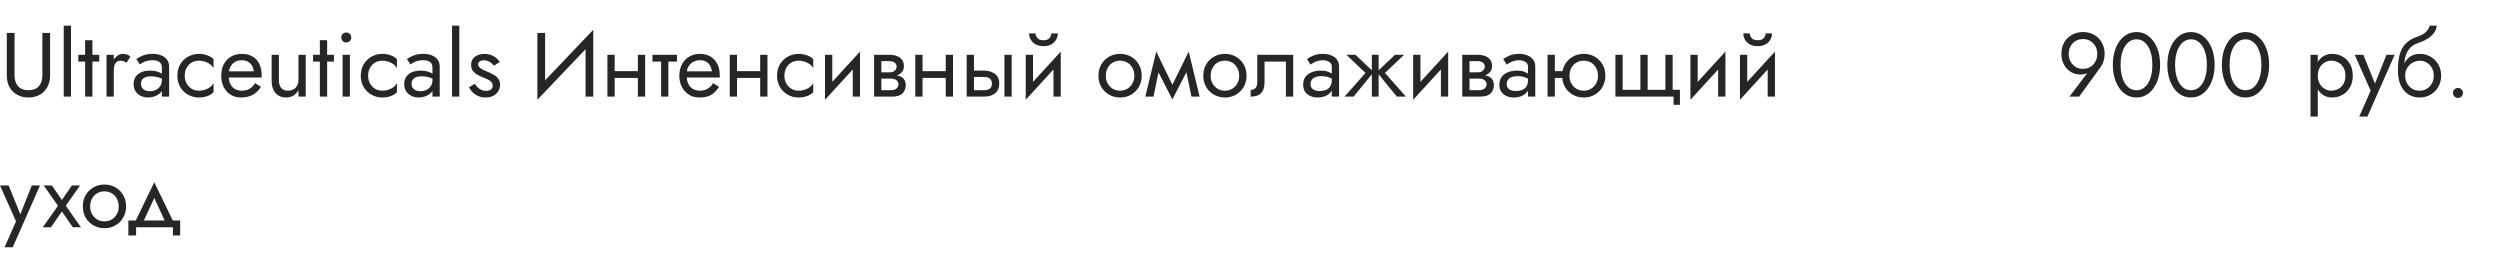 <?xml version="1.0" encoding="UTF-8"?> <svg xmlns="http://www.w3.org/2000/svg" width="440" height="46" viewBox="0 0 440 46" fill="none"> <path d="M1.2 5.8V13.32C1.2 13.875 1.285 14.387 1.456 14.856C1.637 15.325 1.893 15.731 2.224 16.072C2.565 16.413 2.971 16.68 3.44 16.872C3.909 17.064 4.432 17.16 5.008 17.16C5.584 17.16 6.107 17.064 6.576 16.872C7.045 16.68 7.445 16.413 7.776 16.072C8.117 15.731 8.373 15.325 8.544 14.856C8.725 14.387 8.816 13.875 8.816 13.32V5.8H7.456V13.32C7.456 14.088 7.248 14.707 6.832 15.176C6.416 15.645 5.808 15.88 5.008 15.88C4.208 15.88 3.6 15.645 3.184 15.176C2.768 14.707 2.56 14.088 2.56 13.32V5.8H1.2ZM11.216 4.52V17H12.496V4.52H11.216ZM13.783 9.64V10.84H17.463V9.64H13.783ZM14.983 7.08V17H16.263V7.08H14.983ZM20.027 9.64H18.747V17H20.027V9.64ZM22.251 11.048L22.955 9.992C22.763 9.789 22.549 9.656 22.315 9.592C22.091 9.517 21.846 9.48 21.579 9.48C21.238 9.48 20.901 9.613 20.571 9.88C20.24 10.147 19.968 10.509 19.755 10.968C19.552 11.416 19.451 11.933 19.451 12.52H20.027C20.027 12.168 20.059 11.853 20.123 11.576C20.198 11.299 20.326 11.08 20.507 10.92C20.688 10.76 20.939 10.68 21.259 10.68C21.472 10.68 21.648 10.712 21.787 10.776C21.925 10.829 22.08 10.92 22.251 11.048ZM24.807 14.728C24.807 14.461 24.871 14.232 24.999 14.04C25.127 13.848 25.319 13.699 25.575 13.592C25.842 13.485 26.183 13.432 26.599 13.432C27.047 13.432 27.469 13.491 27.863 13.608C28.258 13.715 28.642 13.896 29.015 14.152V13.4C28.941 13.304 28.797 13.181 28.583 13.032C28.37 12.872 28.082 12.733 27.719 12.616C27.367 12.488 26.925 12.424 26.391 12.424C25.485 12.424 24.775 12.643 24.263 13.08C23.762 13.507 23.511 14.077 23.511 14.792C23.511 15.293 23.629 15.72 23.863 16.072C24.098 16.424 24.407 16.696 24.791 16.888C25.186 17.069 25.607 17.16 26.055 17.16C26.461 17.16 26.866 17.085 27.271 16.936C27.687 16.787 28.034 16.557 28.311 16.248C28.599 15.939 28.743 15.549 28.743 15.08L28.487 14.12C28.487 14.504 28.391 14.845 28.199 15.144C28.018 15.432 27.767 15.656 27.447 15.816C27.138 15.976 26.786 16.056 26.391 16.056C26.082 16.056 25.805 16.008 25.559 15.912C25.325 15.805 25.138 15.651 24.999 15.448C24.871 15.245 24.807 15.005 24.807 14.728ZM24.615 11.336C24.733 11.251 24.893 11.149 25.095 11.032C25.298 10.915 25.543 10.813 25.831 10.728C26.13 10.643 26.461 10.6 26.823 10.6C27.047 10.6 27.261 10.621 27.463 10.664C27.666 10.707 27.842 10.776 27.991 10.872C28.151 10.968 28.274 11.101 28.359 11.272C28.445 11.432 28.487 11.64 28.487 11.896V17H29.767V11.72C29.767 11.24 29.645 10.835 29.399 10.504C29.165 10.173 28.829 9.923 28.391 9.752C27.965 9.571 27.463 9.48 26.887 9.48C26.205 9.48 25.618 9.581 25.127 9.784C24.647 9.987 24.269 10.189 23.991 10.392L24.615 11.336ZM32.51 13.32C32.51 12.808 32.617 12.355 32.83 11.96C33.054 11.555 33.353 11.24 33.726 11.016C34.11 10.792 34.542 10.68 35.022 10.68C35.417 10.68 35.785 10.744 36.126 10.872C36.478 10.989 36.782 11.149 37.038 11.352C37.294 11.555 37.476 11.779 37.582 12.024V10.424C37.326 10.125 36.958 9.896 36.478 9.736C36.009 9.565 35.524 9.48 35.022 9.48C34.308 9.48 33.662 9.645 33.086 9.976C32.51 10.307 32.052 10.76 31.71 11.336C31.38 11.912 31.214 12.573 31.214 13.32C31.214 14.056 31.38 14.717 31.71 15.304C32.052 15.88 32.51 16.333 33.086 16.664C33.662 16.995 34.308 17.16 35.022 17.16C35.524 17.16 36.009 17.08 36.478 16.92C36.958 16.749 37.326 16.515 37.582 16.216V14.616C37.476 14.851 37.294 15.075 37.038 15.288C36.782 15.491 36.478 15.656 36.126 15.784C35.785 15.901 35.417 15.96 35.022 15.96C34.542 15.96 34.11 15.848 33.726 15.624C33.353 15.389 33.054 15.075 32.83 14.68C32.617 14.285 32.51 13.832 32.51 13.32ZM42.423 17.16C43.212 17.16 43.895 17.005 44.471 16.696C45.058 16.376 45.543 15.907 45.927 15.288L44.887 14.632C44.62 15.08 44.295 15.416 43.911 15.64C43.527 15.853 43.084 15.96 42.583 15.96C42.082 15.96 41.655 15.853 41.303 15.64C40.951 15.427 40.684 15.117 40.503 14.712C40.322 14.307 40.231 13.816 40.231 13.24C40.242 12.675 40.338 12.2 40.519 11.816C40.711 11.421 40.978 11.123 41.319 10.92C41.671 10.707 42.092 10.6 42.583 10.6C42.999 10.6 43.362 10.691 43.671 10.872C43.98 11.053 44.22 11.304 44.391 11.624C44.572 11.944 44.663 12.323 44.663 12.76C44.663 12.835 44.647 12.931 44.615 13.048C44.583 13.155 44.551 13.235 44.519 13.288L45.031 12.552H39.751V13.64H46.039C46.039 13.619 46.039 13.571 46.039 13.496C46.05 13.411 46.055 13.331 46.055 13.256C46.055 12.477 45.916 11.805 45.639 11.24C45.362 10.675 44.962 10.243 44.439 9.944C43.927 9.635 43.308 9.48 42.583 9.48C41.858 9.48 41.218 9.64 40.663 9.96C40.119 10.28 39.692 10.728 39.383 11.304C39.084 11.88 38.935 12.552 38.935 13.32C38.935 14.077 39.079 14.744 39.367 15.32C39.666 15.896 40.076 16.349 40.599 16.68C41.132 17 41.74 17.16 42.423 17.16ZM49.089 14.12V9.64H47.809V14.28C47.809 15.155 48.039 15.853 48.497 16.376C48.956 16.899 49.569 17.16 50.337 17.16C50.828 17.16 51.255 17.053 51.617 16.84C51.98 16.616 52.284 16.285 52.529 15.848V17H53.809V9.64H52.529V14.12C52.529 14.483 52.449 14.803 52.289 15.08C52.14 15.357 51.921 15.576 51.633 15.736C51.356 15.885 51.031 15.96 50.657 15.96C50.145 15.96 49.756 15.8 49.489 15.48C49.223 15.16 49.089 14.707 49.089 14.12ZM55.096 9.64V10.84H58.776V9.64H55.096ZM56.296 7.08V17H57.576V7.08H56.296ZM60.059 6.6C60.059 6.835 60.145 7.043 60.315 7.224C60.497 7.395 60.705 7.48 60.939 7.48C61.185 7.48 61.393 7.395 61.563 7.224C61.734 7.043 61.819 6.835 61.819 6.6C61.819 6.355 61.734 6.147 61.563 5.976C61.393 5.805 61.185 5.72 60.939 5.72C60.705 5.72 60.497 5.805 60.315 5.976C60.145 6.147 60.059 6.355 60.059 6.6ZM60.299 9.64V17H61.579V9.64H60.299ZM64.792 13.32C64.792 12.808 64.898 12.355 65.112 11.96C65.336 11.555 65.634 11.24 66.008 11.016C66.392 10.792 66.824 10.68 67.304 10.68C67.698 10.68 68.066 10.744 68.408 10.872C68.76 10.989 69.064 11.149 69.32 11.352C69.576 11.555 69.757 11.779 69.864 12.024V10.424C69.608 10.125 69.24 9.896 68.76 9.736C68.29 9.565 67.805 9.48 67.304 9.48C66.589 9.48 65.944 9.645 65.368 9.976C64.792 10.307 64.333 10.76 63.992 11.336C63.661 11.912 63.496 12.573 63.496 13.32C63.496 14.056 63.661 14.717 63.992 15.304C64.333 15.88 64.792 16.333 65.368 16.664C65.944 16.995 66.589 17.16 67.304 17.16C67.805 17.16 68.29 17.08 68.76 16.92C69.24 16.749 69.608 16.515 69.864 16.216V14.616C69.757 14.851 69.576 15.075 69.32 15.288C69.064 15.491 68.76 15.656 68.408 15.784C68.066 15.901 67.698 15.96 67.304 15.96C66.824 15.96 66.392 15.848 66.008 15.624C65.634 15.389 65.336 15.075 65.112 14.68C64.898 14.285 64.792 13.832 64.792 13.32ZM72.432 14.728C72.432 14.461 72.496 14.232 72.624 14.04C72.752 13.848 72.944 13.699 73.2 13.592C73.467 13.485 73.808 13.432 74.224 13.432C74.672 13.432 75.094 13.491 75.488 13.608C75.883 13.715 76.267 13.896 76.64 14.152V13.4C76.566 13.304 76.422 13.181 76.208 13.032C75.995 12.872 75.707 12.733 75.344 12.616C74.992 12.488 74.55 12.424 74.016 12.424C73.11 12.424 72.4 12.643 71.888 13.08C71.387 13.507 71.136 14.077 71.136 14.792C71.136 15.293 71.254 15.72 71.488 16.072C71.723 16.424 72.032 16.696 72.416 16.888C72.811 17.069 73.232 17.16 73.68 17.16C74.086 17.16 74.491 17.085 74.896 16.936C75.312 16.787 75.659 16.557 75.936 16.248C76.224 15.939 76.368 15.549 76.368 15.08L76.112 14.12C76.112 14.504 76.016 14.845 75.824 15.144C75.643 15.432 75.392 15.656 75.072 15.816C74.763 15.976 74.411 16.056 74.016 16.056C73.707 16.056 73.43 16.008 73.184 15.912C72.95 15.805 72.763 15.651 72.624 15.448C72.496 15.245 72.432 15.005 72.432 14.728ZM72.24 11.336C72.358 11.251 72.518 11.149 72.72 11.032C72.923 10.915 73.168 10.813 73.456 10.728C73.755 10.643 74.086 10.6 74.448 10.6C74.672 10.6 74.886 10.621 75.088 10.664C75.291 10.707 75.467 10.776 75.616 10.872C75.776 10.968 75.899 11.101 75.984 11.272C76.07 11.432 76.112 11.64 76.112 11.896V17H77.392V11.72C77.392 11.24 77.27 10.835 77.024 10.504C76.79 10.173 76.454 9.923 76.016 9.752C75.59 9.571 75.088 9.48 74.512 9.48C73.83 9.48 73.243 9.581 72.752 9.784C72.272 9.987 71.894 10.189 71.616 10.392L72.24 11.336ZM79.559 4.52V17H80.839V4.52H79.559ZM83.551 14.744L82.543 15.368C82.681 15.656 82.884 15.939 83.151 16.216C83.428 16.493 83.764 16.723 84.159 16.904C84.553 17.075 84.996 17.16 85.487 17.16C86.244 17.16 86.852 16.947 87.311 16.52C87.78 16.093 88.015 15.56 88.015 14.92C88.015 14.483 87.908 14.125 87.695 13.848C87.492 13.571 87.215 13.336 86.863 13.144C86.511 12.941 86.121 12.755 85.695 12.584C85.439 12.477 85.194 12.365 84.959 12.248C84.724 12.131 84.532 11.997 84.383 11.848C84.234 11.699 84.159 11.528 84.159 11.336C84.159 11.091 84.255 10.909 84.447 10.792C84.639 10.675 84.868 10.616 85.135 10.616C85.519 10.616 85.86 10.707 86.159 10.888C86.468 11.069 86.724 11.299 86.927 11.576L87.951 10.92C87.802 10.643 87.594 10.397 87.327 10.184C87.06 9.971 86.751 9.8 86.399 9.672C86.058 9.544 85.689 9.48 85.295 9.48C84.9 9.48 84.516 9.549 84.143 9.688C83.78 9.827 83.481 10.04 83.247 10.328C83.023 10.616 82.911 10.979 82.911 11.416C82.911 11.843 83.017 12.2 83.231 12.488C83.455 12.765 83.727 12.995 84.047 13.176C84.377 13.347 84.703 13.496 85.023 13.624C85.311 13.731 85.583 13.848 85.839 13.976C86.095 14.093 86.303 14.243 86.463 14.424C86.633 14.595 86.719 14.808 86.719 15.064C86.719 15.352 86.612 15.581 86.399 15.752C86.196 15.912 85.913 15.992 85.551 15.992C85.252 15.992 84.975 15.939 84.719 15.832C84.474 15.715 84.255 15.56 84.063 15.368C83.871 15.176 83.7 14.968 83.551 14.744ZM104.337 7.32L104.417 5.24L94.657 15.48L94.577 17.56L104.337 7.32ZM95.937 5.8H94.577V17.56L95.937 15.8V5.8ZM104.417 5.24L103.057 7V17H104.417V5.24ZM107.655 13.72H113.095V12.52H107.655V13.72ZM112.263 9.64V17H113.543V9.64H112.263ZM106.903 9.64V17H108.183V9.64H106.903ZM114.83 9.64V10.84H119.15V9.64H114.83ZM116.35 9.96V17H117.63V9.96H116.35ZM120.376 13.64H126.664C126.675 13.576 126.68 13.512 126.68 13.448C126.68 13.384 126.68 13.32 126.68 13.256C126.68 12.477 126.536 11.811 126.248 11.256C125.96 10.691 125.555 10.253 125.032 9.944C124.509 9.635 123.901 9.48 123.208 9.48C122.579 9.48 122.008 9.608 121.496 9.864C120.995 10.12 120.584 10.477 120.264 10.936C119.944 11.395 119.731 11.928 119.624 12.536C119.603 12.664 119.587 12.792 119.576 12.92C119.565 13.048 119.56 13.181 119.56 13.32C119.56 14.056 119.709 14.717 120.008 15.304C120.317 15.88 120.733 16.333 121.256 16.664C121.789 16.995 122.387 17.16 123.048 17.16C123.688 17.16 124.221 17.085 124.648 16.936C125.075 16.776 125.437 16.557 125.736 16.28C126.035 15.992 126.307 15.661 126.552 15.288L125.512 14.632C125.352 14.899 125.16 15.133 124.936 15.336C124.712 15.528 124.456 15.683 124.168 15.8C123.891 15.907 123.571 15.96 123.208 15.96C122.728 15.96 122.312 15.859 121.96 15.656C121.608 15.453 121.336 15.155 121.144 14.76C120.952 14.365 120.856 13.885 120.856 13.32L120.888 12.84C120.888 12.381 120.989 11.987 121.192 11.656C121.405 11.315 121.688 11.053 122.04 10.872C122.392 10.691 122.781 10.6 123.208 10.6C123.635 10.6 123.992 10.685 124.28 10.856C124.579 11.016 124.808 11.245 124.968 11.544C125.139 11.832 125.245 12.168 125.288 12.552H120.376V13.64ZM129.186 13.72H134.626V12.52H129.186V13.72ZM133.794 9.64V17H135.074V9.64H133.794ZM128.434 9.64V17H129.714V9.64H128.434ZM138.057 13.32C138.057 12.808 138.164 12.355 138.377 11.96C138.601 11.555 138.9 11.24 139.273 11.016C139.657 10.792 140.089 10.68 140.569 10.68C140.964 10.68 141.332 10.744 141.673 10.872C142.025 10.989 142.329 11.149 142.585 11.352C142.841 11.555 143.023 11.779 143.129 12.024V10.424C142.873 10.125 142.505 9.896 142.025 9.736C141.556 9.565 141.071 9.48 140.569 9.48C139.855 9.48 139.209 9.645 138.633 9.976C138.057 10.307 137.599 10.76 137.257 11.336C136.927 11.912 136.761 12.573 136.761 13.32C136.761 14.056 136.927 14.717 137.257 15.304C137.599 15.88 138.057 16.333 138.633 16.664C139.209 16.995 139.855 17.16 140.569 17.16C141.071 17.16 141.556 17.08 142.025 16.92C142.505 16.749 142.873 16.515 143.129 16.216V14.616C143.023 14.851 142.841 15.075 142.585 15.288C142.329 15.491 142.025 15.656 141.673 15.784C141.332 15.901 140.964 15.96 140.569 15.96C140.089 15.96 139.657 15.848 139.273 15.624C138.9 15.389 138.601 15.075 138.377 14.68C138.164 14.285 138.057 13.832 138.057 13.32ZM151.282 10.92L151.362 9.08L145.282 15.72L145.202 17.56L151.282 10.92ZM146.482 9.64H145.202V17.56L146.482 15.8V9.64ZM151.362 9.08L150.082 10.84V17H151.362V9.08ZM154.593 13.16V13.832H156.721C156.966 13.832 157.174 13.859 157.345 13.912C157.526 13.955 157.67 14.024 157.777 14.12C157.894 14.216 157.979 14.323 158.033 14.44C158.097 14.557 158.129 14.691 158.129 14.84C158.129 15.128 158.011 15.373 157.777 15.576C157.553 15.779 157.201 15.88 156.721 15.88H154.593V17H157.041C157.883 17 158.486 16.808 158.849 16.424C159.222 16.029 159.409 15.555 159.409 15C159.409 14.52 159.291 14.147 159.057 13.88C158.822 13.613 158.502 13.427 158.097 13.32C157.691 13.213 157.233 13.16 156.721 13.16H154.593ZM154.593 13.48H156.561C157.019 13.48 157.435 13.416 157.809 13.288C158.193 13.149 158.502 12.947 158.737 12.68C158.971 12.403 159.089 12.056 159.089 11.64C159.089 11.16 158.971 10.776 158.737 10.488C158.502 10.189 158.193 9.976 157.809 9.848C157.435 9.709 157.019 9.64 156.561 9.64H154.593V10.76H156.561C156.945 10.76 157.249 10.851 157.473 11.032C157.697 11.203 157.809 11.432 157.809 11.72C157.809 11.859 157.777 11.992 157.713 12.12C157.659 12.237 157.579 12.344 157.473 12.44C157.366 12.536 157.233 12.611 157.073 12.664C156.923 12.707 156.753 12.728 156.561 12.728H154.593V13.48ZM153.841 9.64V17H155.121V9.64H153.841ZM161.843 13.72H167.283V12.52H161.843V13.72ZM166.451 9.64V17H167.731V9.64H166.451ZM161.091 9.64V17H162.371V9.64H161.091ZM176.778 9.64V17H178.058V9.64H176.778ZM170.138 9.64V17H171.418V9.64H170.138ZM170.89 13.544H173.178C173.647 13.544 173.999 13.645 174.234 13.848C174.468 14.051 174.586 14.339 174.586 14.712C174.586 14.957 174.532 15.171 174.426 15.352C174.319 15.523 174.159 15.656 173.946 15.752C173.743 15.837 173.487 15.88 173.178 15.88H170.89V17H173.178C173.69 17 174.148 16.92 174.554 16.76C174.959 16.6 175.279 16.349 175.514 16.008C175.748 15.667 175.866 15.235 175.866 14.712C175.866 13.923 175.604 13.347 175.082 12.984C174.57 12.611 173.935 12.424 173.178 12.424H170.89V13.544ZM186.61 10.92L186.69 9.08L180.61 15.72L180.53 17.56L186.61 10.92ZM181.81 9.64H180.53V17.56L181.81 15.8V9.64ZM186.69 9.08L185.41 10.84V17H186.69V9.08ZM181.122 5.88C181.122 6.243 181.213 6.6 181.394 6.952C181.586 7.293 181.869 7.576 182.242 7.8C182.626 8.013 183.095 8.12 183.65 8.12C184.215 8.12 184.685 8.013 185.058 7.8C185.431 7.576 185.709 7.293 185.89 6.952C186.082 6.6 186.178 6.243 186.178 5.88H185.042C185.042 6.019 185.005 6.184 184.93 6.376C184.855 6.557 184.717 6.723 184.514 6.872C184.311 7.011 184.023 7.08 183.65 7.08C183.277 7.08 182.989 7.011 182.786 6.872C182.583 6.723 182.445 6.557 182.37 6.376C182.295 6.184 182.258 6.019 182.258 5.88H181.122ZM193.326 13.32C193.326 14.056 193.491 14.717 193.822 15.304C194.163 15.88 194.622 16.333 195.198 16.664C195.774 16.995 196.419 17.16 197.134 17.16C197.859 17.16 198.504 16.995 199.07 16.664C199.646 16.333 200.099 15.88 200.43 15.304C200.771 14.717 200.942 14.056 200.942 13.32C200.942 12.573 200.771 11.912 200.43 11.336C200.099 10.76 199.646 10.307 199.07 9.976C198.504 9.645 197.859 9.48 197.134 9.48C196.419 9.48 195.774 9.645 195.198 9.976C194.622 10.307 194.163 10.76 193.822 11.336C193.491 11.912 193.326 12.573 193.326 13.32ZM194.622 13.32C194.622 12.808 194.728 12.355 194.942 11.96C195.166 11.555 195.464 11.24 195.838 11.016C196.222 10.792 196.654 10.68 197.134 10.68C197.614 10.68 198.04 10.792 198.414 11.016C198.798 11.24 199.096 11.555 199.31 11.96C199.534 12.355 199.646 12.808 199.646 13.32C199.646 13.832 199.534 14.285 199.31 14.68C199.096 15.075 198.798 15.389 198.414 15.624C198.04 15.848 197.614 15.96 197.134 15.96C196.654 15.96 196.222 15.848 195.838 15.624C195.464 15.389 195.166 15.075 194.942 14.68C194.728 14.285 194.622 13.832 194.622 13.32ZM209.692 17H211.132L209.212 9.08L208.492 11.16L209.692 17ZM205.852 15.896L206.332 17.496L209.372 11.64L209.212 9.08L205.852 15.896ZM206.332 17.496L206.812 15.896L203.5 9.08L203.34 11.64L206.332 17.496ZM201.58 17H203.02L204.22 11.16L203.5 9.08L201.58 17ZM211.779 13.32C211.779 14.056 211.944 14.717 212.275 15.304C212.616 15.88 213.075 16.333 213.651 16.664C214.227 16.995 214.872 17.16 215.587 17.16C216.312 17.16 216.957 16.995 217.523 16.664C218.099 16.333 218.552 15.88 218.883 15.304C219.224 14.717 219.395 14.056 219.395 13.32C219.395 12.573 219.224 11.912 218.883 11.336C218.552 10.76 218.099 10.307 217.523 9.976C216.957 9.645 216.312 9.48 215.587 9.48C214.872 9.48 214.227 9.645 213.651 9.976C213.075 10.307 212.616 10.76 212.275 11.336C211.944 11.912 211.779 12.573 211.779 13.32ZM213.075 13.32C213.075 12.808 213.181 12.355 213.395 11.96C213.619 11.555 213.917 11.24 214.291 11.016C214.675 10.792 215.107 10.68 215.587 10.68C216.067 10.68 216.493 10.792 216.867 11.016C217.251 11.24 217.549 11.555 217.763 11.96C217.987 12.355 218.099 12.808 218.099 13.32C218.099 13.832 217.987 14.285 217.763 14.68C217.549 15.075 217.251 15.389 216.867 15.624C216.493 15.848 216.067 15.96 215.587 15.96C215.107 15.96 214.675 15.848 214.291 15.624C213.917 15.389 213.619 15.075 213.395 14.68C213.181 14.285 213.075 13.832 213.075 13.32ZM227.601 9.64H221.281V14.44C221.281 14.963 221.164 15.325 220.929 15.528C220.705 15.731 220.433 15.832 220.113 15.832V17C220.668 17 221.126 16.909 221.489 16.728C221.852 16.536 222.118 16.253 222.289 15.88C222.47 15.496 222.561 15.016 222.561 14.44V10.84H226.321V17H227.601V9.64ZM230.651 14.84C230.651 14.541 230.72 14.285 230.859 14.072C230.998 13.859 231.206 13.693 231.483 13.576C231.771 13.459 232.128 13.4 232.555 13.4C233.024 13.4 233.446 13.464 233.819 13.592C234.192 13.709 234.56 13.896 234.923 14.152V13.4C234.848 13.304 234.71 13.181 234.507 13.032C234.304 12.872 234.032 12.733 233.691 12.616C233.36 12.488 232.96 12.424 232.491 12.424C231.851 12.424 231.296 12.525 230.827 12.728C230.358 12.92 229.995 13.197 229.739 13.56C229.483 13.923 229.355 14.365 229.355 14.888C229.355 15.389 229.467 15.811 229.691 16.152C229.926 16.483 230.235 16.733 230.619 16.904C231.003 17.075 231.424 17.16 231.883 17.16C232.395 17.16 232.859 17.075 233.275 16.904C233.691 16.723 234.022 16.467 234.267 16.136C234.523 15.795 234.651 15.389 234.651 14.92L234.395 14.12C234.395 14.579 234.299 14.947 234.107 15.224C233.926 15.501 233.67 15.704 233.339 15.832C233.008 15.96 232.63 16.024 232.203 16.024C231.915 16.024 231.654 15.981 231.419 15.896C231.184 15.8 230.998 15.667 230.859 15.496C230.72 15.315 230.651 15.096 230.651 14.84ZM230.651 11.368C230.768 11.283 230.928 11.181 231.131 11.064C231.344 10.936 231.595 10.829 231.883 10.744C232.171 10.648 232.491 10.6 232.843 10.6C233.248 10.6 233.606 10.696 233.915 10.888C234.235 11.069 234.395 11.347 234.395 11.72V17H235.675V11.72C235.675 11.24 235.552 10.835 235.307 10.504C235.072 10.173 234.742 9.923 234.315 9.752C233.899 9.571 233.408 9.48 232.843 9.48C232.182 9.48 231.616 9.581 231.147 9.784C230.678 9.987 230.304 10.189 230.027 10.392L230.651 11.368ZM245.521 9.64L242.321 12.68L245.841 17H247.441L243.761 12.84L247.121 9.64H245.521ZM242.641 9.64H241.441V17H242.641V9.64ZM238.561 9.64H236.961L240.321 12.84L236.641 17H238.241L241.761 12.68L238.561 9.64ZM254.798 10.92L254.878 9.08L248.798 15.72L248.718 17.56L254.798 10.92ZM249.998 9.64H248.718V17.56L249.998 15.8V9.64ZM254.878 9.08L253.598 10.84V17H254.878V9.08ZM258.108 13.16V13.832H260.236C260.482 13.832 260.69 13.859 260.86 13.912C261.042 13.955 261.186 14.024 261.292 14.12C261.41 14.216 261.495 14.323 261.548 14.44C261.612 14.557 261.644 14.691 261.644 14.84C261.644 15.128 261.527 15.373 261.292 15.576C261.068 15.779 260.716 15.88 260.236 15.88H258.108V17H260.556C261.399 17 262.002 16.808 262.364 16.424C262.738 16.029 262.924 15.555 262.924 15C262.924 14.52 262.807 14.147 262.572 13.88C262.338 13.613 262.018 13.427 261.612 13.32C261.207 13.213 260.748 13.16 260.236 13.16H258.108ZM258.108 13.48H260.076C260.535 13.48 260.951 13.416 261.324 13.288C261.708 13.149 262.018 12.947 262.252 12.68C262.487 12.403 262.604 12.056 262.604 11.64C262.604 11.16 262.487 10.776 262.252 10.488C262.018 10.189 261.708 9.976 261.324 9.848C260.951 9.709 260.535 9.64 260.076 9.64H258.108V10.76H260.076C260.46 10.76 260.764 10.851 260.988 11.032C261.212 11.203 261.324 11.432 261.324 11.72C261.324 11.859 261.292 11.992 261.228 12.12C261.175 12.237 261.095 12.344 260.988 12.44C260.882 12.536 260.748 12.611 260.588 12.664C260.439 12.707 260.268 12.728 260.076 12.728H258.108V13.48ZM257.356 9.64V17H258.636V9.64H257.356ZM265.182 14.84C265.182 14.541 265.252 14.285 265.39 14.072C265.529 13.859 265.737 13.693 266.014 13.576C266.302 13.459 266.66 13.4 267.086 13.4C267.556 13.4 267.977 13.464 268.35 13.592C268.724 13.709 269.092 13.896 269.454 14.152V13.4C269.38 13.304 269.241 13.181 269.038 13.032C268.836 12.872 268.564 12.733 268.222 12.616C267.892 12.488 267.492 12.424 267.022 12.424C266.382 12.424 265.828 12.525 265.358 12.728C264.889 12.92 264.526 13.197 264.27 13.56C264.014 13.923 263.886 14.365 263.886 14.888C263.886 15.389 263.998 15.811 264.222 16.152C264.457 16.483 264.766 16.733 265.15 16.904C265.534 17.075 265.956 17.16 266.414 17.16C266.926 17.16 267.39 17.075 267.806 16.904C268.222 16.723 268.553 16.467 268.798 16.136C269.054 15.795 269.182 15.389 269.182 14.92L268.926 14.12C268.926 14.579 268.83 14.947 268.638 15.224C268.457 15.501 268.201 15.704 267.87 15.832C267.54 15.96 267.161 16.024 266.734 16.024C266.446 16.024 266.185 15.981 265.95 15.896C265.716 15.8 265.529 15.667 265.39 15.496C265.252 15.315 265.182 15.096 265.182 14.84ZM265.182 11.368C265.3 11.283 265.46 11.181 265.662 11.064C265.876 10.936 266.126 10.829 266.414 10.744C266.702 10.648 267.022 10.6 267.374 10.6C267.78 10.6 268.137 10.696 268.446 10.888C268.766 11.069 268.926 11.347 268.926 11.72V17H270.206V11.72C270.206 11.24 270.084 10.835 269.838 10.504C269.604 10.173 269.273 9.923 268.846 9.752C268.43 9.571 267.94 9.48 267.374 9.48C266.713 9.48 266.148 9.581 265.678 9.784C265.209 9.987 264.836 10.189 264.558 10.392L265.182 11.368ZM273.124 13.72H275.844V12.52H273.124V13.72ZM272.372 9.64V17H273.652V9.64H272.372ZM274.932 13.32C274.932 14.056 275.097 14.717 275.428 15.304C275.769 15.88 276.228 16.333 276.804 16.664C277.38 16.995 278.025 17.16 278.74 17.16C279.465 17.16 280.111 16.995 280.676 16.664C281.252 16.333 281.705 15.88 282.036 15.304C282.377 14.717 282.548 14.056 282.548 13.32C282.548 12.573 282.377 11.912 282.036 11.336C281.705 10.76 281.252 10.307 280.676 9.976C280.111 9.645 279.465 9.48 278.74 9.48C278.025 9.48 277.38 9.645 276.804 9.976C276.228 10.307 275.769 10.76 275.428 11.336C275.097 11.912 274.932 12.573 274.932 13.32ZM276.228 13.32C276.228 12.808 276.335 12.355 276.548 11.96C276.772 11.555 277.071 11.24 277.444 11.016C277.828 10.792 278.26 10.68 278.74 10.68C279.22 10.68 279.647 10.792 280.02 11.016C280.404 11.24 280.703 11.555 280.916 11.96C281.14 12.355 281.252 12.808 281.252 13.32C281.252 13.832 281.14 14.285 280.916 14.68C280.703 15.075 280.404 15.389 280.02 15.624C279.647 15.848 279.22 15.96 278.74 15.96C278.26 15.96 277.828 15.848 277.444 15.624C277.071 15.389 276.772 15.075 276.548 14.68C276.335 14.285 276.228 13.832 276.228 13.32ZM289.989 15.8V9.64H288.709V15.8H285.589V9.64H284.309V17H294.549V18.44H295.669V15.8H294.389V9.64H293.109V15.8H289.989ZM303.594 10.92L303.674 9.08L297.594 15.72L297.514 17.56L303.594 10.92ZM298.794 9.64H297.514V17.56L298.794 15.8V9.64ZM303.674 9.08L302.394 10.84V17H303.674V9.08ZM312.313 10.92L312.393 9.08L306.313 15.72L306.233 17.56L312.313 10.92ZM307.513 9.64H306.233V17.56L307.513 15.8V9.64ZM312.393 9.08L311.113 10.84V17H312.393V9.08ZM306.825 5.88C306.825 6.243 306.916 6.6 307.097 6.952C307.289 7.293 307.572 7.576 307.945 7.8C308.329 8.013 308.798 8.12 309.353 8.12C309.918 8.12 310.388 8.013 310.761 7.8C311.134 7.576 311.412 7.293 311.593 6.952C311.785 6.6 311.881 6.243 311.881 5.88H310.745C310.745 6.019 310.708 6.184 310.633 6.376C310.558 6.557 310.42 6.723 310.217 6.872C310.014 7.011 309.726 7.08 309.353 7.08C308.98 7.08 308.692 7.011 308.489 6.872C308.286 6.723 308.148 6.557 308.073 6.376C307.998 6.184 307.961 6.019 307.961 5.88H306.825ZM7.04 32.64H5.6L3.328 38.336L3.856 38.4L1.52 32.64H0L2.816 38.96L0.8 43.52H2.24L7.04 32.64ZM12.651 32.64L10.891 35.2L9.131 32.64H7.691L10.203 36.208L7.531 40H8.971L10.891 37.216L12.811 40H14.251L11.579 36.208L14.091 32.64H12.651ZM14.576 36.32C14.576 37.056 14.741 37.717 15.072 38.304C15.413 38.88 15.872 39.333 16.448 39.664C17.024 39.995 17.669 40.16 18.384 40.16C19.109 40.16 19.754 39.995 20.32 39.664C20.896 39.333 21.349 38.88 21.68 38.304C22.021 37.717 22.192 37.056 22.192 36.32C22.192 35.573 22.021 34.912 21.68 34.336C21.349 33.76 20.896 33.307 20.32 32.976C19.754 32.645 19.109 32.48 18.384 32.48C17.669 32.48 17.024 32.645 16.448 32.976C15.872 33.307 15.413 33.76 15.072 34.336C14.741 34.912 14.576 35.573 14.576 36.32ZM15.872 36.32C15.872 35.808 15.978 35.355 16.192 34.96C16.416 34.555 16.714 34.24 17.088 34.016C17.472 33.792 17.904 33.68 18.384 33.68C18.864 33.68 19.29 33.792 19.664 34.016C20.048 34.24 20.346 34.555 20.56 34.96C20.784 35.355 20.896 35.808 20.896 36.32C20.896 36.832 20.784 37.285 20.56 37.68C20.346 38.075 20.048 38.389 19.664 38.624C19.29 38.848 18.864 38.96 18.384 38.96C17.904 38.96 17.472 38.848 17.088 38.624C16.714 38.389 16.416 38.075 16.192 37.68C15.978 37.285 15.872 36.832 15.872 36.32ZM27.153 34.848L29.313 39.52H30.753L27.153 32.08L23.553 39.52H24.993L27.153 34.848ZM30.433 40V41.44H31.713V38.8H22.593V41.44H23.953V40H30.433Z" fill="#262626"></path> <path d="M369.12 9.48C369.12 9.992 369.008 10.445 368.784 10.84C368.571 11.235 368.272 11.549 367.888 11.784C367.515 12.008 367.088 12.12 366.608 12.12C366.128 12.12 365.696 12.008 365.312 11.784C364.939 11.549 364.64 11.235 364.416 10.84C364.203 10.445 364.096 9.992 364.096 9.48C364.096 8.968 364.203 8.52 364.416 8.136C364.64 7.741 364.939 7.432 365.312 7.208C365.696 6.984 366.128 6.872 366.608 6.872C367.088 6.872 367.515 6.984 367.888 7.208C368.272 7.432 368.571 7.741 368.784 8.136C369.008 8.52 369.12 8.968 369.12 9.48ZM365.936 17L369.712 11.8C369.925 11.501 370.096 11.155 370.224 10.76C370.352 10.365 370.416 9.939 370.416 9.48C370.416 8.712 370.245 8.04 369.904 7.464C369.573 6.888 369.12 6.44 368.544 6.12C367.979 5.8 367.333 5.64 366.608 5.64C365.893 5.64 365.248 5.8 364.672 6.12C364.096 6.44 363.637 6.888 363.296 7.464C362.965 8.04 362.8 8.712 362.8 9.48C362.8 9.992 362.885 10.472 363.056 10.92C363.227 11.357 363.461 11.741 363.76 12.072C364.069 12.403 364.421 12.659 364.816 12.84C365.221 13.021 365.653 13.112 366.112 13.112C366.475 13.112 366.795 13.069 367.072 12.984C367.36 12.899 367.611 12.723 367.824 12.456L367.728 12.376L364.224 17H365.936ZM373.219 11.4C373.219 10.749 373.283 10.152 373.411 9.608C373.539 9.053 373.725 8.579 373.971 8.184C374.216 7.779 374.509 7.469 374.851 7.256C375.203 7.032 375.592 6.92 376.019 6.92C376.456 6.92 376.845 7.032 377.187 7.256C377.528 7.469 377.821 7.779 378.067 8.184C378.312 8.579 378.499 9.053 378.627 9.608C378.755 10.152 378.819 10.749 378.819 11.4C378.819 12.051 378.755 12.653 378.627 13.208C378.499 13.752 378.312 14.227 378.067 14.632C377.821 15.027 377.528 15.336 377.187 15.56C376.845 15.773 376.456 15.88 376.019 15.88C375.592 15.88 375.203 15.773 374.851 15.56C374.509 15.336 374.216 15.027 373.971 14.632C373.725 14.227 373.539 13.752 373.411 13.208C373.283 12.653 373.219 12.051 373.219 11.4ZM371.859 11.4C371.859 12.52 372.035 13.512 372.387 14.376C372.739 15.24 373.224 15.923 373.843 16.424C374.472 16.915 375.197 17.16 376.019 17.16C376.84 17.16 377.56 16.915 378.179 16.424C378.808 15.923 379.299 15.24 379.651 14.376C380.003 13.512 380.179 12.52 380.179 11.4C380.179 10.28 380.003 9.288 379.651 8.424C379.299 7.56 378.808 6.883 378.179 6.392C377.56 5.891 376.84 5.64 376.019 5.64C375.197 5.64 374.472 5.891 373.843 6.392C373.224 6.883 372.739 7.56 372.387 8.424C372.035 9.288 371.859 10.28 371.859 11.4ZM382.812 11.4C382.812 10.749 382.877 10.152 383.005 9.608C383.133 9.053 383.319 8.579 383.565 8.184C383.81 7.779 384.103 7.469 384.445 7.256C384.797 7.032 385.186 6.92 385.613 6.92C386.05 6.92 386.439 7.032 386.781 7.256C387.122 7.469 387.415 7.779 387.661 8.184C387.906 8.579 388.093 9.053 388.221 9.608C388.349 10.152 388.413 10.749 388.413 11.4C388.413 12.051 388.349 12.653 388.221 13.208C388.093 13.752 387.906 14.227 387.661 14.632C387.415 15.027 387.122 15.336 386.781 15.56C386.439 15.773 386.05 15.88 385.613 15.88C385.186 15.88 384.797 15.773 384.445 15.56C384.103 15.336 383.81 15.027 383.565 14.632C383.319 14.227 383.133 13.752 383.005 13.208C382.877 12.653 382.812 12.051 382.812 11.4ZM381.453 11.4C381.453 12.52 381.629 13.512 381.981 14.376C382.333 15.24 382.818 15.923 383.437 16.424C384.066 16.915 384.791 17.16 385.613 17.16C386.434 17.16 387.154 16.915 387.773 16.424C388.402 15.923 388.893 15.24 389.245 14.376C389.597 13.512 389.773 12.52 389.773 11.4C389.773 10.28 389.597 9.288 389.245 8.424C388.893 7.56 388.402 6.883 387.773 6.392C387.154 5.891 386.434 5.64 385.613 5.64C384.791 5.64 384.066 5.891 383.437 6.392C382.818 6.883 382.333 7.56 381.981 8.424C381.629 9.288 381.453 10.28 381.453 11.4ZM392.406 11.4C392.406 10.749 392.47 10.152 392.598 9.608C392.726 9.053 392.913 8.579 393.158 8.184C393.404 7.779 393.697 7.469 394.038 7.256C394.39 7.032 394.78 6.92 395.206 6.92C395.644 6.92 396.033 7.032 396.374 7.256C396.716 7.469 397.009 7.779 397.254 8.184C397.5 8.579 397.686 9.053 397.814 9.608C397.942 10.152 398.006 10.749 398.006 11.4C398.006 12.051 397.942 12.653 397.814 13.208C397.686 13.752 397.5 14.227 397.254 14.632C397.009 15.027 396.716 15.336 396.374 15.56C396.033 15.773 395.644 15.88 395.206 15.88C394.78 15.88 394.39 15.773 394.038 15.56C393.697 15.336 393.404 15.027 393.158 14.632C392.913 14.227 392.726 13.752 392.598 13.208C392.47 12.653 392.406 12.051 392.406 11.4ZM391.046 11.4C391.046 12.52 391.222 13.512 391.574 14.376C391.926 15.24 392.412 15.923 393.03 16.424C393.66 16.915 394.385 17.16 395.206 17.16C396.028 17.16 396.748 16.915 397.366 16.424C397.996 15.923 398.486 15.24 398.838 14.376C399.19 13.512 399.366 12.52 399.366 11.4C399.366 10.28 399.19 9.288 398.838 8.424C398.486 7.56 397.996 6.883 397.366 6.392C396.748 5.891 396.028 5.64 395.206 5.64C394.385 5.64 393.66 5.891 393.03 6.392C392.412 6.883 391.926 7.56 391.574 8.424C391.222 9.288 391.046 10.28 391.046 11.4Z" fill="#262626"></path> <path d="M407.931 20.52V9.64H406.651V20.52H407.931ZM414.091 13.32C414.091 12.52 413.926 11.837 413.595 11.272C413.265 10.696 412.822 10.253 412.267 9.944C411.723 9.635 411.115 9.48 410.443 9.48C409.835 9.48 409.297 9.635 408.827 9.944C408.369 10.253 408.006 10.696 407.739 11.272C407.483 11.837 407.355 12.52 407.355 13.32C407.355 14.109 407.483 14.792 407.739 15.368C408.006 15.944 408.369 16.387 408.827 16.696C409.297 17.005 409.835 17.16 410.443 17.16C411.115 17.16 411.723 17.005 412.267 16.696C412.822 16.387 413.265 15.944 413.595 15.368C413.926 14.792 414.091 14.109 414.091 13.32ZM412.795 13.32C412.795 13.885 412.678 14.365 412.443 14.76C412.219 15.155 411.915 15.453 411.531 15.656C411.158 15.859 410.742 15.96 410.283 15.96C409.91 15.96 409.542 15.859 409.179 15.656C408.817 15.453 408.518 15.155 408.283 14.76C408.049 14.365 407.931 13.885 407.931 13.32C407.931 12.755 408.049 12.275 408.283 11.88C408.518 11.485 408.817 11.187 409.179 10.984C409.542 10.781 409.91 10.68 410.283 10.68C410.742 10.68 411.158 10.781 411.531 10.984C411.915 11.187 412.219 11.485 412.443 11.88C412.678 12.275 412.795 12.755 412.795 13.32ZM421.462 9.64H420.022L417.75 15.336L418.278 15.4L415.942 9.64H414.422L417.238 15.96L415.222 20.52H416.662L421.462 9.64ZM425.837 10.68C426.317 10.68 426.743 10.792 427.117 11.016C427.501 11.24 427.799 11.555 428.013 11.96C428.237 12.355 428.349 12.808 428.349 13.32C428.349 13.832 428.237 14.285 428.013 14.68C427.799 15.075 427.501 15.389 427.117 15.624C426.743 15.848 426.317 15.96 425.837 15.96C425.357 15.96 424.925 15.848 424.541 15.624C424.167 15.389 423.869 15.075 423.645 14.68C423.421 14.285 423.309 13.832 423.309 13.32L422.029 12.36C422.029 13.416 422.194 14.301 422.525 15.016C422.866 15.731 423.325 16.269 423.901 16.632C424.477 16.984 425.122 17.16 425.837 17.16C426.562 17.16 427.207 16.995 427.773 16.664C428.349 16.333 428.802 15.88 429.133 15.304C429.474 14.717 429.645 14.056 429.645 13.32C429.645 12.573 429.474 11.912 429.133 11.336C428.802 10.76 428.349 10.307 427.773 9.976C427.207 9.645 426.562 9.48 425.837 9.48V10.68ZM422.733 13.32H423.309C423.309 12.893 423.383 12.52 423.533 12.2C423.693 11.869 423.895 11.592 424.141 11.368C424.397 11.144 424.674 10.973 424.973 10.856C425.271 10.739 425.559 10.68 425.837 10.68V9.48C425.378 9.48 424.957 9.571 424.573 9.752C424.199 9.923 423.874 10.173 423.597 10.504C423.319 10.835 423.106 11.24 422.957 11.72C422.807 12.189 422.733 12.723 422.733 13.32ZM422.029 12.36L423.149 13.208V11.56C423.149 11.027 423.218 10.493 423.357 9.96C423.495 9.416 423.746 8.931 424.109 8.504C424.482 8.077 424.999 7.757 425.661 7.544C426.247 7.352 426.77 7.112 427.229 6.824C427.698 6.536 428.077 6.2 428.365 5.816C428.653 5.421 428.823 4.989 428.877 4.52H427.613C427.538 4.904 427.319 5.272 426.957 5.624C426.605 5.965 426.066 6.259 425.341 6.504C424.487 6.792 423.815 7.208 423.325 7.752C422.845 8.285 422.509 8.936 422.317 9.704C422.125 10.472 422.029 11.357 422.029 12.36ZM431.723 16.36C431.723 16.595 431.808 16.803 431.979 16.984C432.16 17.155 432.368 17.24 432.603 17.24C432.848 17.24 433.056 17.155 433.227 16.984C433.398 16.803 433.483 16.595 433.483 16.36C433.483 16.115 433.398 15.907 433.227 15.736C433.056 15.565 432.848 15.48 432.603 15.48C432.368 15.48 432.16 15.565 431.979 15.736C431.808 15.907 431.723 16.115 431.723 16.36Z" fill="#262626"></path> </svg> 